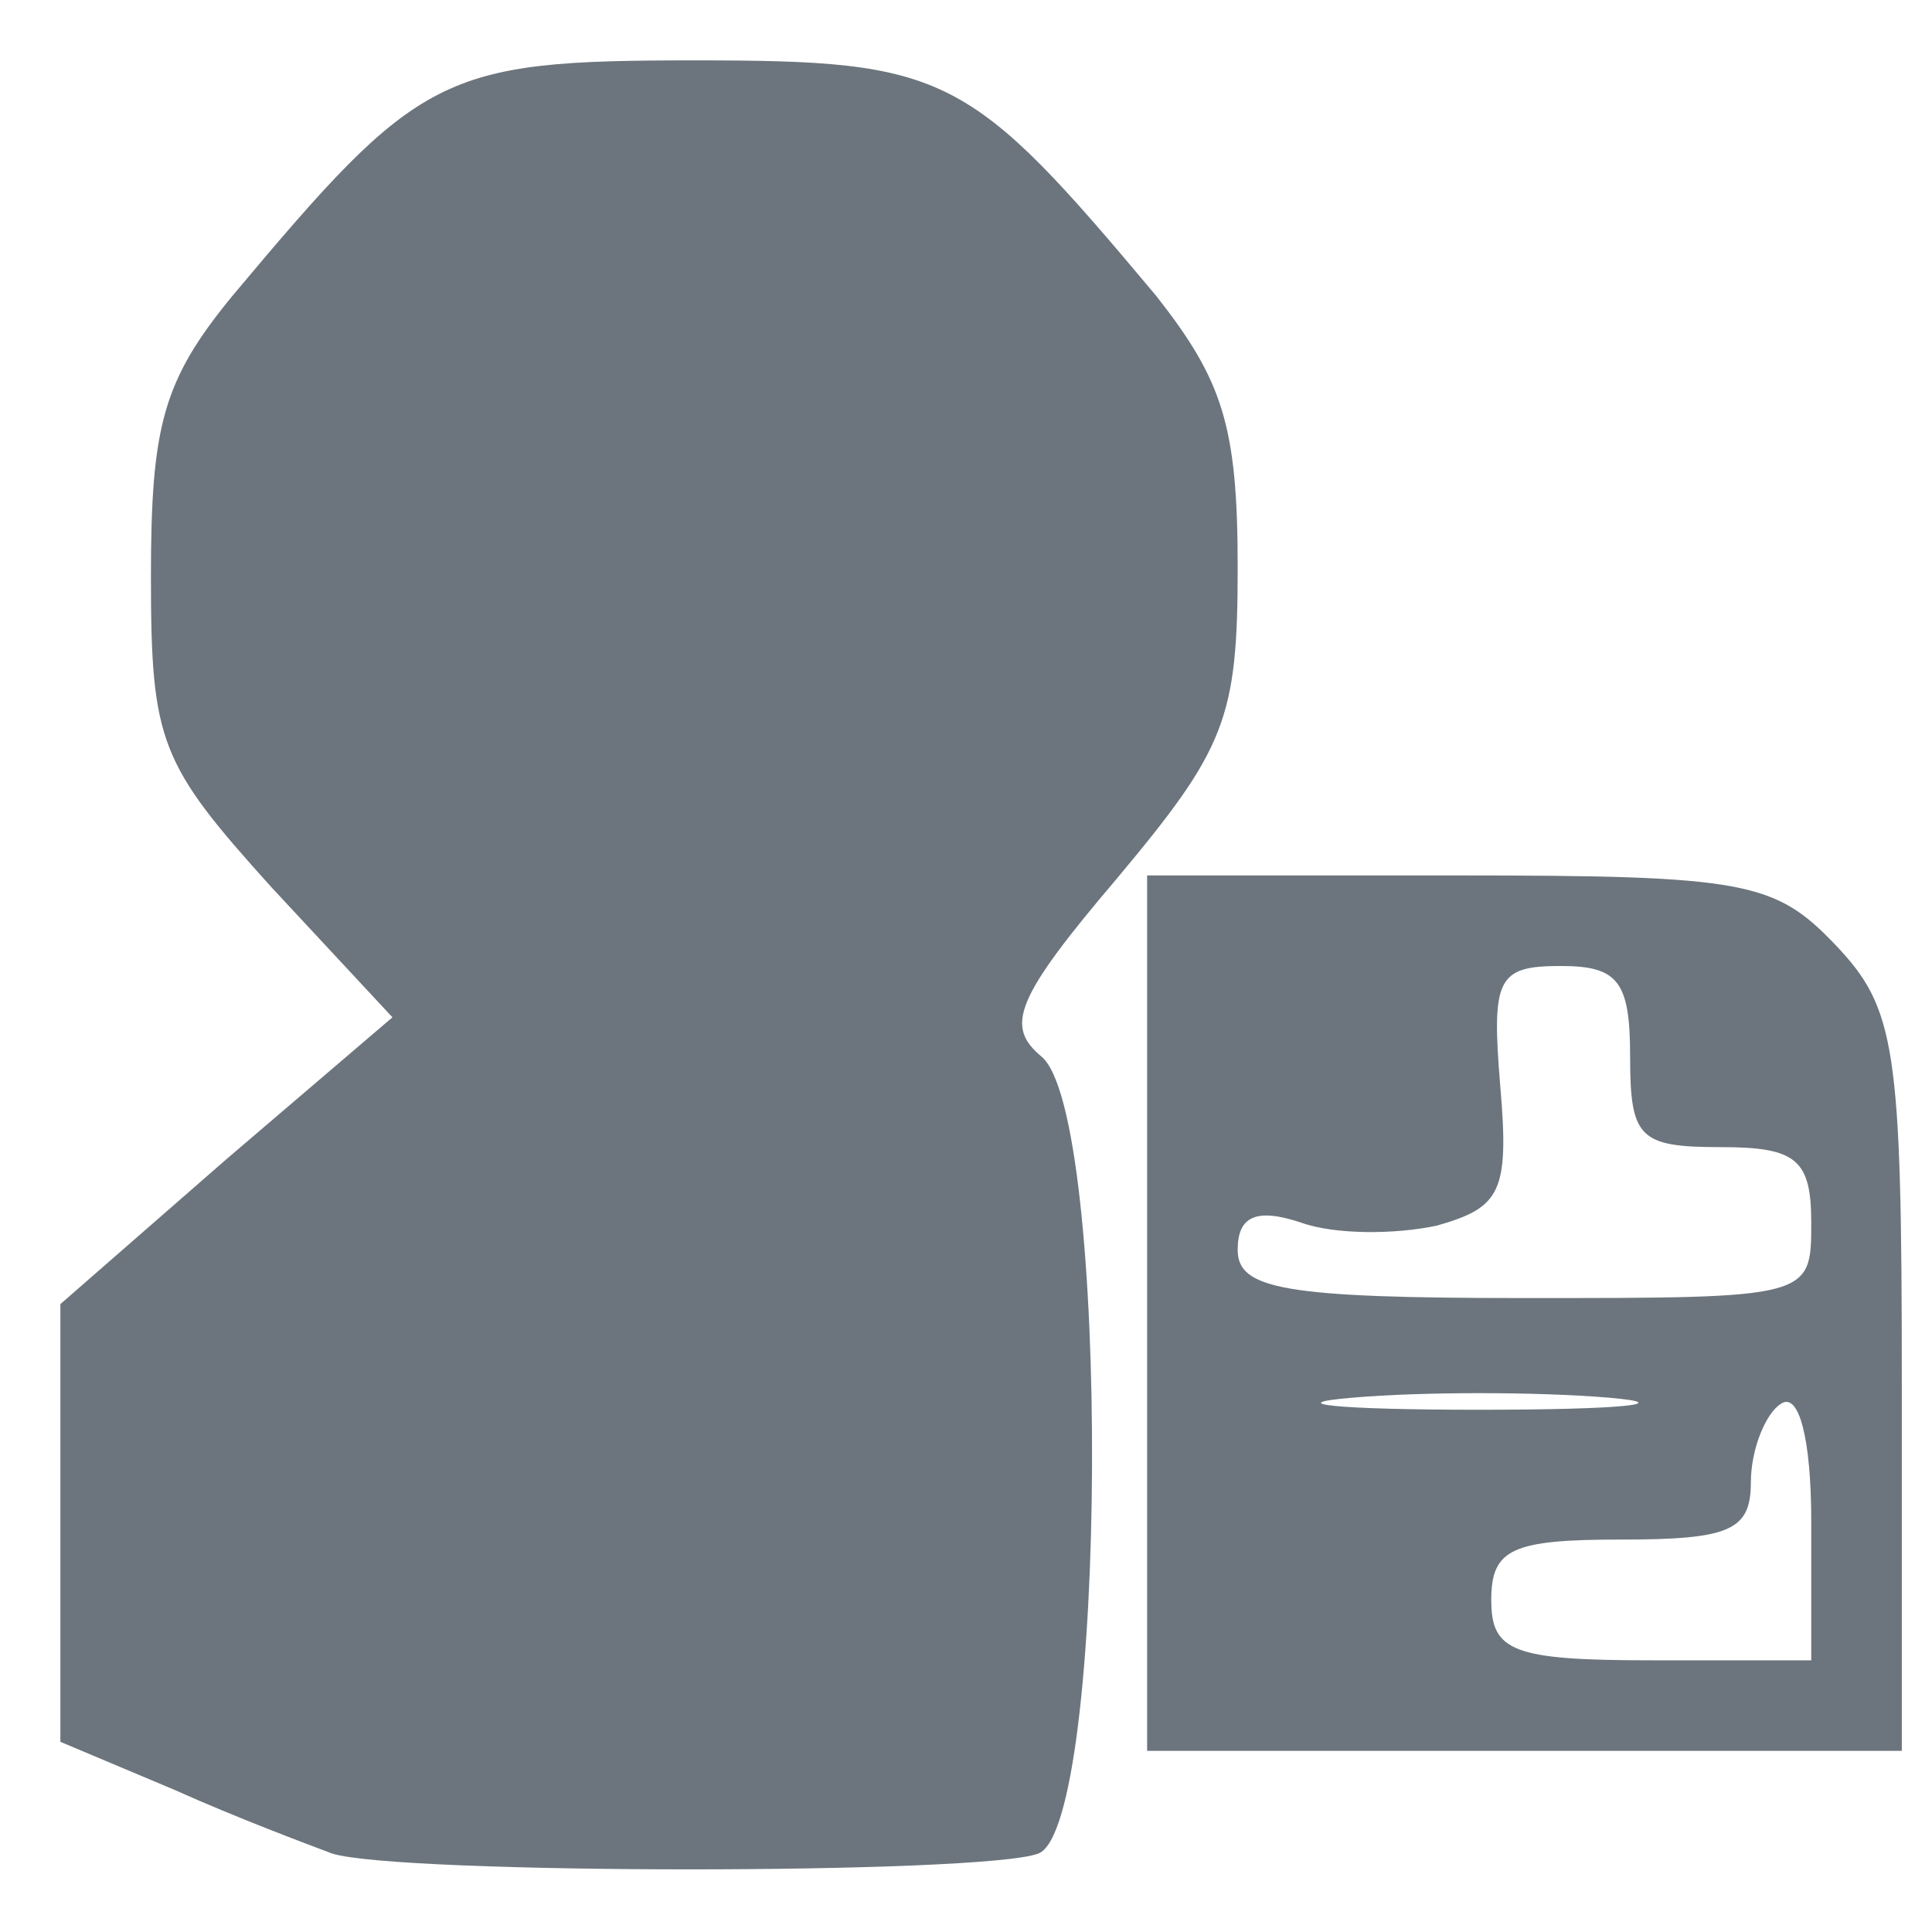 <!DOCTYPE svg PUBLIC "-//W3C//DTD SVG 20010904//EN" "http://www.w3.org/TR/2001/REC-SVG-20010904/DTD/svg10.dtd">
<svg version="1.0" xmlns="http://www.w3.org/2000/svg" width="64px" height="64px" viewBox="0 0 640 640" preserveAspectRatio="xMidYMid meet">
<g id="layer101" fill="#6c757d" stroke="none">
 <path d="M110 614 c-8 -3 -32 -12 -52 -21 l-38 -16 0 -73 0 -72 55 -48 55 -47 -40 -43 c-37 -41 -40 -48 -40 -103 0 -50 4 -65 27 -93 62 -74 69 -78 153 -78 84 0 91 4 153 78 22 28 27 43 27 90 0 50 -4 60 -40 103 -34 40 -37 49 -25 59 23 19 22 255 -1 264 -18 7 -212 7 -234 0z"/>
 <path d="M380 435 l0 -145 103 0 c95 0 105 2 125 23 20 21 22 34 22 145 l0 122 -125 0 -125 0 0 -145z m220 69 c0 -27 -4 -43 -10 -39 -5 3 -10 15 -10 26 0 16 -7 19 -43 19 -36 0 -43 3 -43 20 0 17 7 20 53 20 l53 0 0 -46z m-67 -41 c-24 -2 -62 -2 -85 0 -24 2 -5 4 42 4 47 0 66 -2 43 -4z m67 -58 c0 -21 -5 -25 -30 -25 -27 0 -30 -3 -30 -30 0 -25 -4 -30 -23 -30 -21 0 -23 4 -20 40 3 35 0 40 -21 46 -14 3 -34 3 -45 -1 -15 -5 -21 -2 -21 9 0 13 15 16 95 16 95 0 95 0 95 -25z"/>
 </g>

</svg>